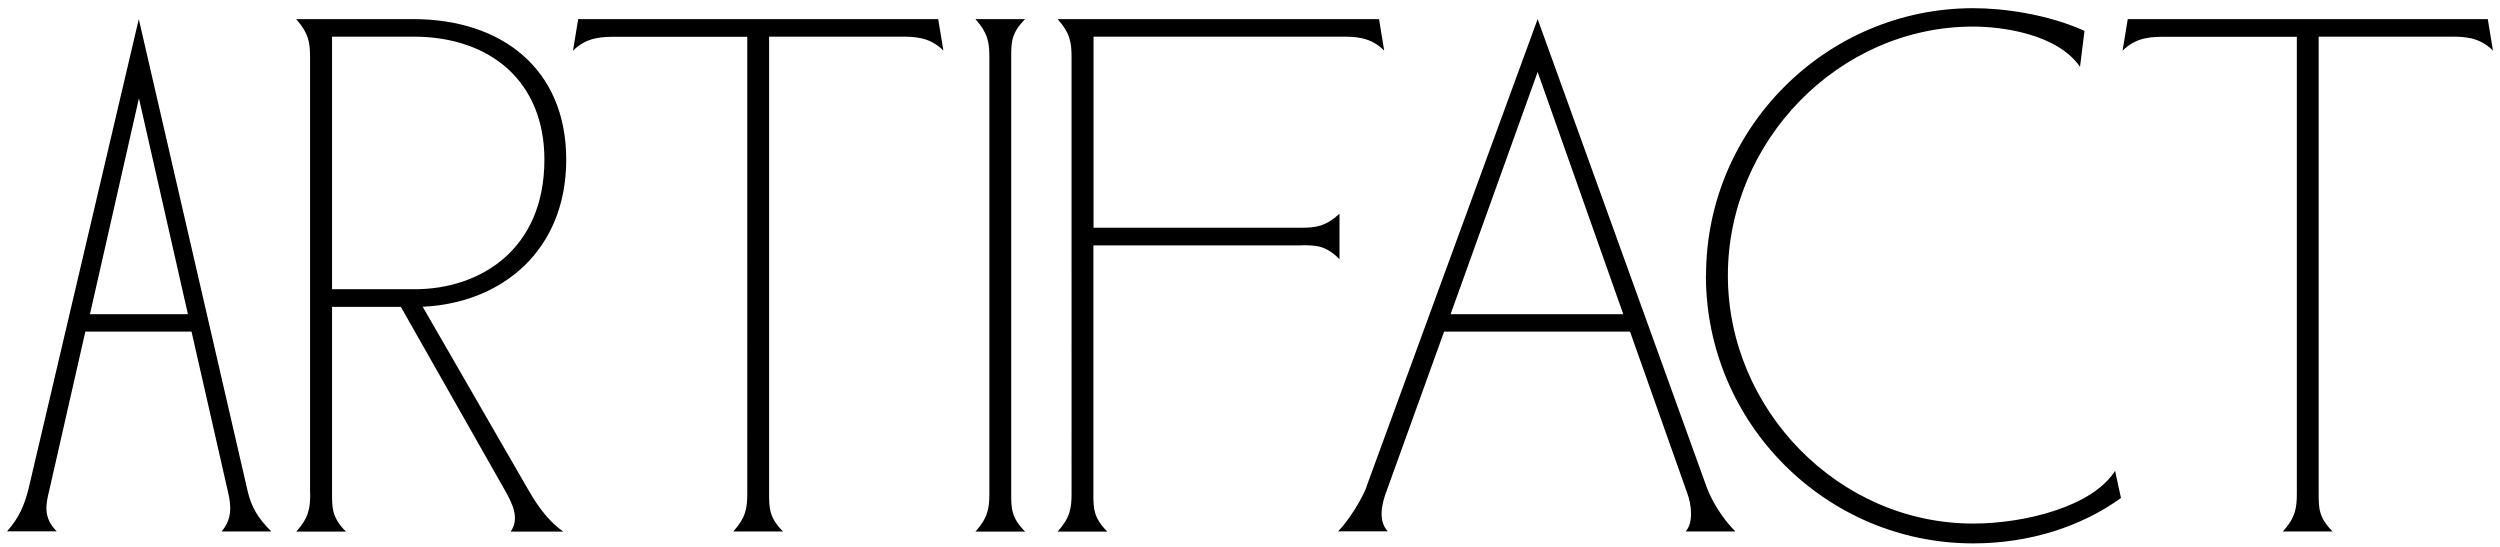 <svg xmlns="http://www.w3.org/2000/svg" viewBox="0 0 174 38.04">
  <path d="M1.97 34.09 9.66 1.33l7.59 32.91c.25 1.02.66 1.78 1.63 2.75h-3.46c.76-.87.66-1.83.46-2.7l-2.55-11.21H5.94l-2.5 11c-.25 1.02-.46 1.94.51 2.9H.49c.87-.97 1.22-1.89 1.48-2.9Zm11.11-12.22L9.67 6.84 6.26 21.87h6.83ZM21.58 34.35V3.98c0-1.02-.1-1.68-.97-2.65h8.15c6.16 0 10.65 3.46 10.65 9.78s-4.48 9.99-9.99 10.24l7.29 12.64c.36.61 1.17 2.09 2.5 3.01h-3.67c.66-.92.1-1.99-.41-2.9L27.9 21.36h-4.79v12.99c0 1.02 0 1.68.97 2.65h-3.46c.87-.97.97-1.63.97-2.65Zm7.29-14.22c4.48 0 9.02-2.7 9.02-9.02 0-5.4-3.72-8.56-9.12-8.56h-5.66v17.58h5.76ZM40.23 1.33H65.3l.36 2.19c-.97-.97-2.04-.97-3.06-.97h-9.07v31.79c0 1.02 0 1.68.97 2.65h-3.46c.87-.97.97-1.63.97-2.65V2.56h-9.07c-1.02 0-2.09 0-3.06.97l.36-2.19ZM68.86 34.35V3.98c0-1.02-.1-1.68-.97-2.65h3.46c-.97.97-.97 1.63-.97 2.65v30.37c0 1.02 0 1.68.97 2.65h-3.46c.87-.97.97-1.63.97-2.65ZM90.57 17.08H76.1v17.27c0 1.02 0 1.68.97 2.65h-3.46c.87-.97.97-1.63.97-2.65V3.98c0-1.02-.1-1.68-.97-2.65h22.37l.36 2.19c-.97-.97-2.04-.97-3.06-.97H76.11v13.3h14.47c1.02 0 1.68-.1 2.65-.97v3.16c-.97-.97-1.63-.97-2.65-.97ZM95.1 33.89l11.92-32.56 11.72 32.45c.31.92 1.07 2.24 2.04 3.21h-3.46c.56-.61.41-1.89.1-2.7l-3.97-11.21h-12.94l-3.97 11c-.36.92-.66 2.14.05 2.9h-3.46c.76-.76 1.68-2.29 1.99-3.11Zm17.88-12.02-5.96-16.86-6.06 16.86h12.02ZM118.74 19.17c0-10.24 8.36-18.6 18.6-18.6 2.09 0 5.15.41 7.74 1.58l-.31 2.5c-1.63-2.34-5.55-2.8-7.44-2.8-9.38 0-17.07 8-17.07 17.32s7.69 17.27 17.07 17.27c3.57 0 8.3-1.17 9.88-3.67l.41 1.89c-2.75 1.99-6.37 3.16-10.29 3.16-10.24 0-18.6-8.36-18.6-18.65ZM148.08 1.33h25.07l.36 2.19c-.97-.97-2.04-.97-3.06-.97h-9.07v31.79c0 1.02 0 1.68.97 2.65h-3.46c.87-.97.97-1.63.97-2.65V2.56h-9.07c-1.02 0-2.09 0-3.06.97l.36-2.19Z"/>
</svg>
